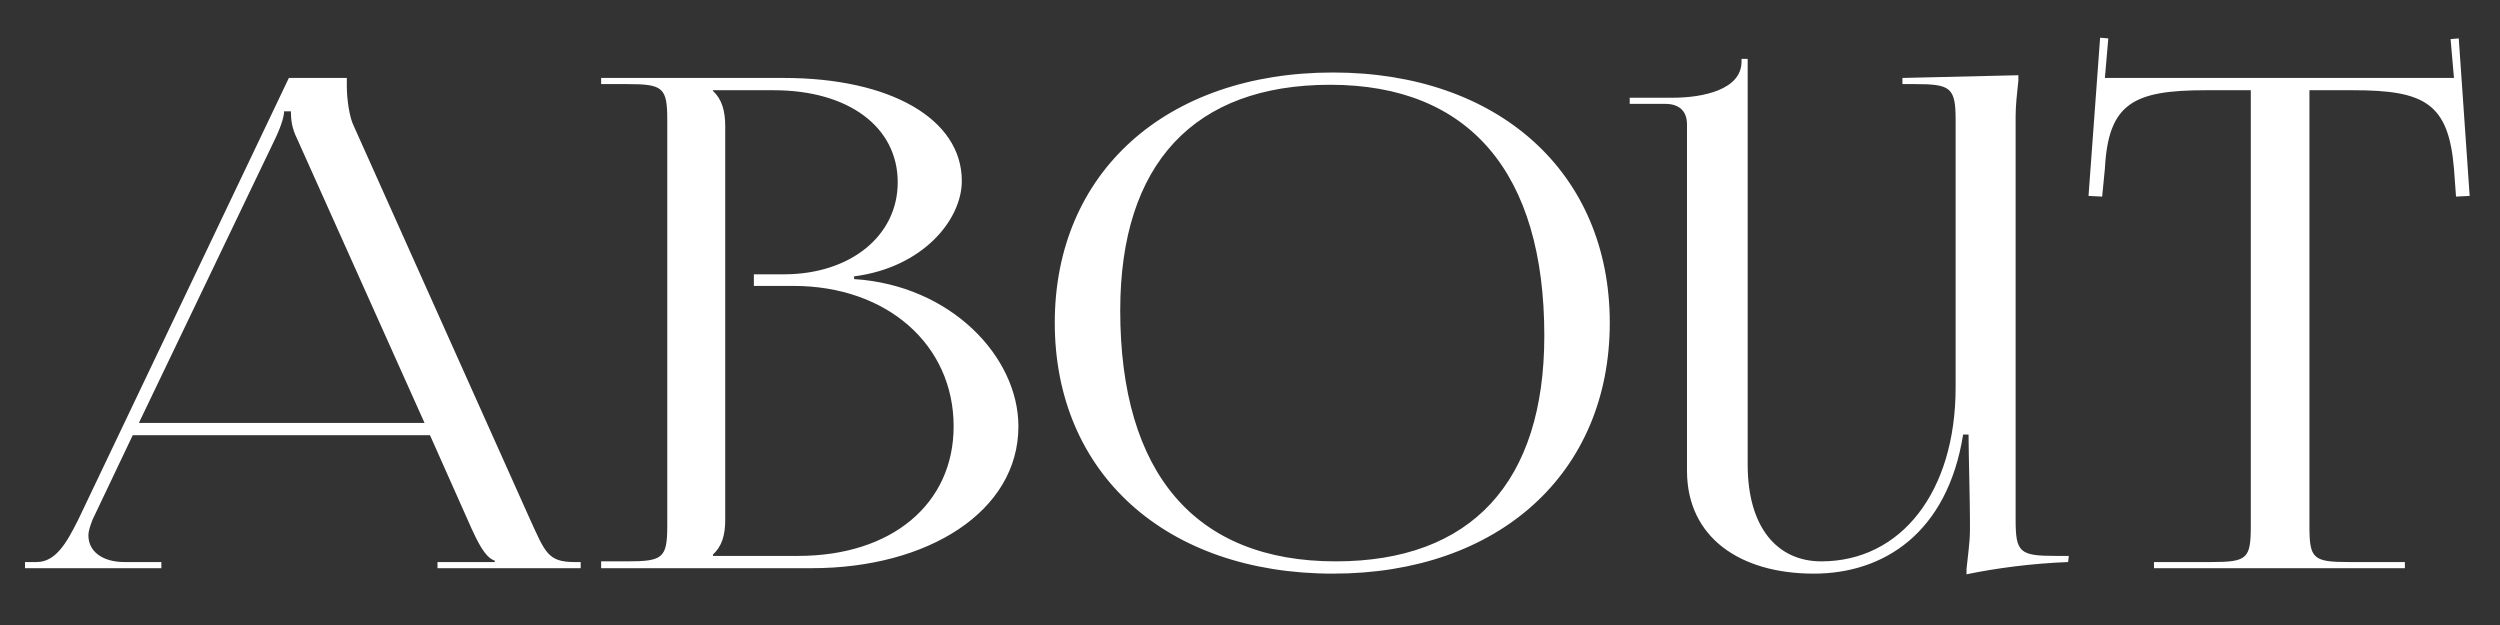 <?xml version="1.0" encoding="UTF-8"?> <svg xmlns="http://www.w3.org/2000/svg" width="44" height="11" viewBox="0 0 44 11" fill="none"><rect x="0" y="0" width="44" height="11" fill="#333333" stroke="none"/> <path d="M0.44 10H2.84V9.892H2.192C1.796 9.892 1.556 9.7 1.556 9.424C1.556 9.34 1.592 9.244 1.628 9.148L2.336 7.66H7.568L8.3 9.304C8.396 9.508 8.528 9.808 8.708 9.868V9.892H7.7V10H10.22V9.892H10.112C9.644 9.892 9.596 9.724 9.332 9.148L6.224 2.212C6.152 2.068 6.104 1.756 6.104 1.516V1.372H5.084L1.376 9.148C1.172 9.556 0.98 9.892 0.644 9.892H0.44V10ZM2.444 7.444L4.844 2.44C4.964 2.188 5 2.032 5 1.96H5.12C5.12 2.092 5.132 2.248 5.228 2.44L7.472 7.444H2.444ZM12.548 9.784V9.76C12.704 9.616 12.764 9.424 12.764 9.148V2.224C12.764 1.948 12.704 1.744 12.548 1.6V1.588H13.616C14.936 1.588 15.8 2.236 15.8 3.208C15.8 4.156 14.96 4.828 13.796 4.828H13.268V5.032H13.964C15.608 5.032 16.784 6.064 16.784 7.504C16.784 8.872 15.692 9.784 14.048 9.784H12.548ZM10.58 10H14.288C16.328 10 17.924 9.004 17.924 7.504C17.924 6.28 16.736 5.02 15.032 4.912V4.864C16.244 4.708 16.928 3.868 16.928 3.184C16.928 2.092 15.668 1.372 13.796 1.372H10.58V1.48H11.036C11.672 1.48 11.744 1.54 11.744 2.116V9.244C11.744 9.82 11.672 9.88 11.036 9.88H10.58V10ZM23.46 10.096C26.376 10.096 28.332 8.332 28.332 5.68C28.332 3.04 26.376 1.276 23.46 1.276C20.52 1.276 18.564 3.04 18.564 5.68C18.564 8.332 20.52 10.096 23.46 10.096ZM23.508 9.88C21.036 9.88 19.716 8.332 19.716 5.464C19.716 2.884 21.012 1.492 23.412 1.492C25.86 1.492 27.18 3.04 27.18 5.908C27.18 8.488 25.896 9.88 23.508 9.88ZM36.411 9.784H36.183C35.547 9.784 35.475 9.724 35.475 9.148V2.056C35.475 1.84 35.499 1.66 35.523 1.42V1.324L33.483 1.372V1.48H33.699C34.335 1.48 34.419 1.54 34.419 2.116V6.82C34.419 8.656 33.459 9.88 32.055 9.88C31.287 9.88 30.759 9.292 30.759 8.176V1.036H30.651V1.084C30.651 1.576 29.979 1.72 29.439 1.72H28.683V1.828H29.307C29.559 1.828 29.691 1.96 29.691 2.188V8.284C29.691 9.46 30.627 10.096 31.923 10.096C33.159 10.096 34.275 9.376 34.551 7.648H34.647V7.696C34.647 7.924 34.671 8.836 34.671 9.136V9.328C34.671 9.544 34.635 9.772 34.611 10.012V10.108C35.127 10 35.763 9.916 36.399 9.892L36.411 9.784ZM37.91 10H42.326V9.892H41.342C40.706 9.892 40.646 9.832 40.646 9.256V1.588H41.414C42.674 1.588 43.094 1.816 43.19 2.968L43.226 3.46L43.466 3.448L43.274 0.676L43.13 0.688L43.19 1.372H37.046L37.106 0.676L36.962 0.664L36.758 3.448L36.998 3.46L37.046 2.968C37.106 1.816 37.55 1.588 38.822 1.588H39.614V9.256C39.614 9.832 39.554 9.892 38.918 9.892H37.91V10Z" fill="white"></path> </svg> 
